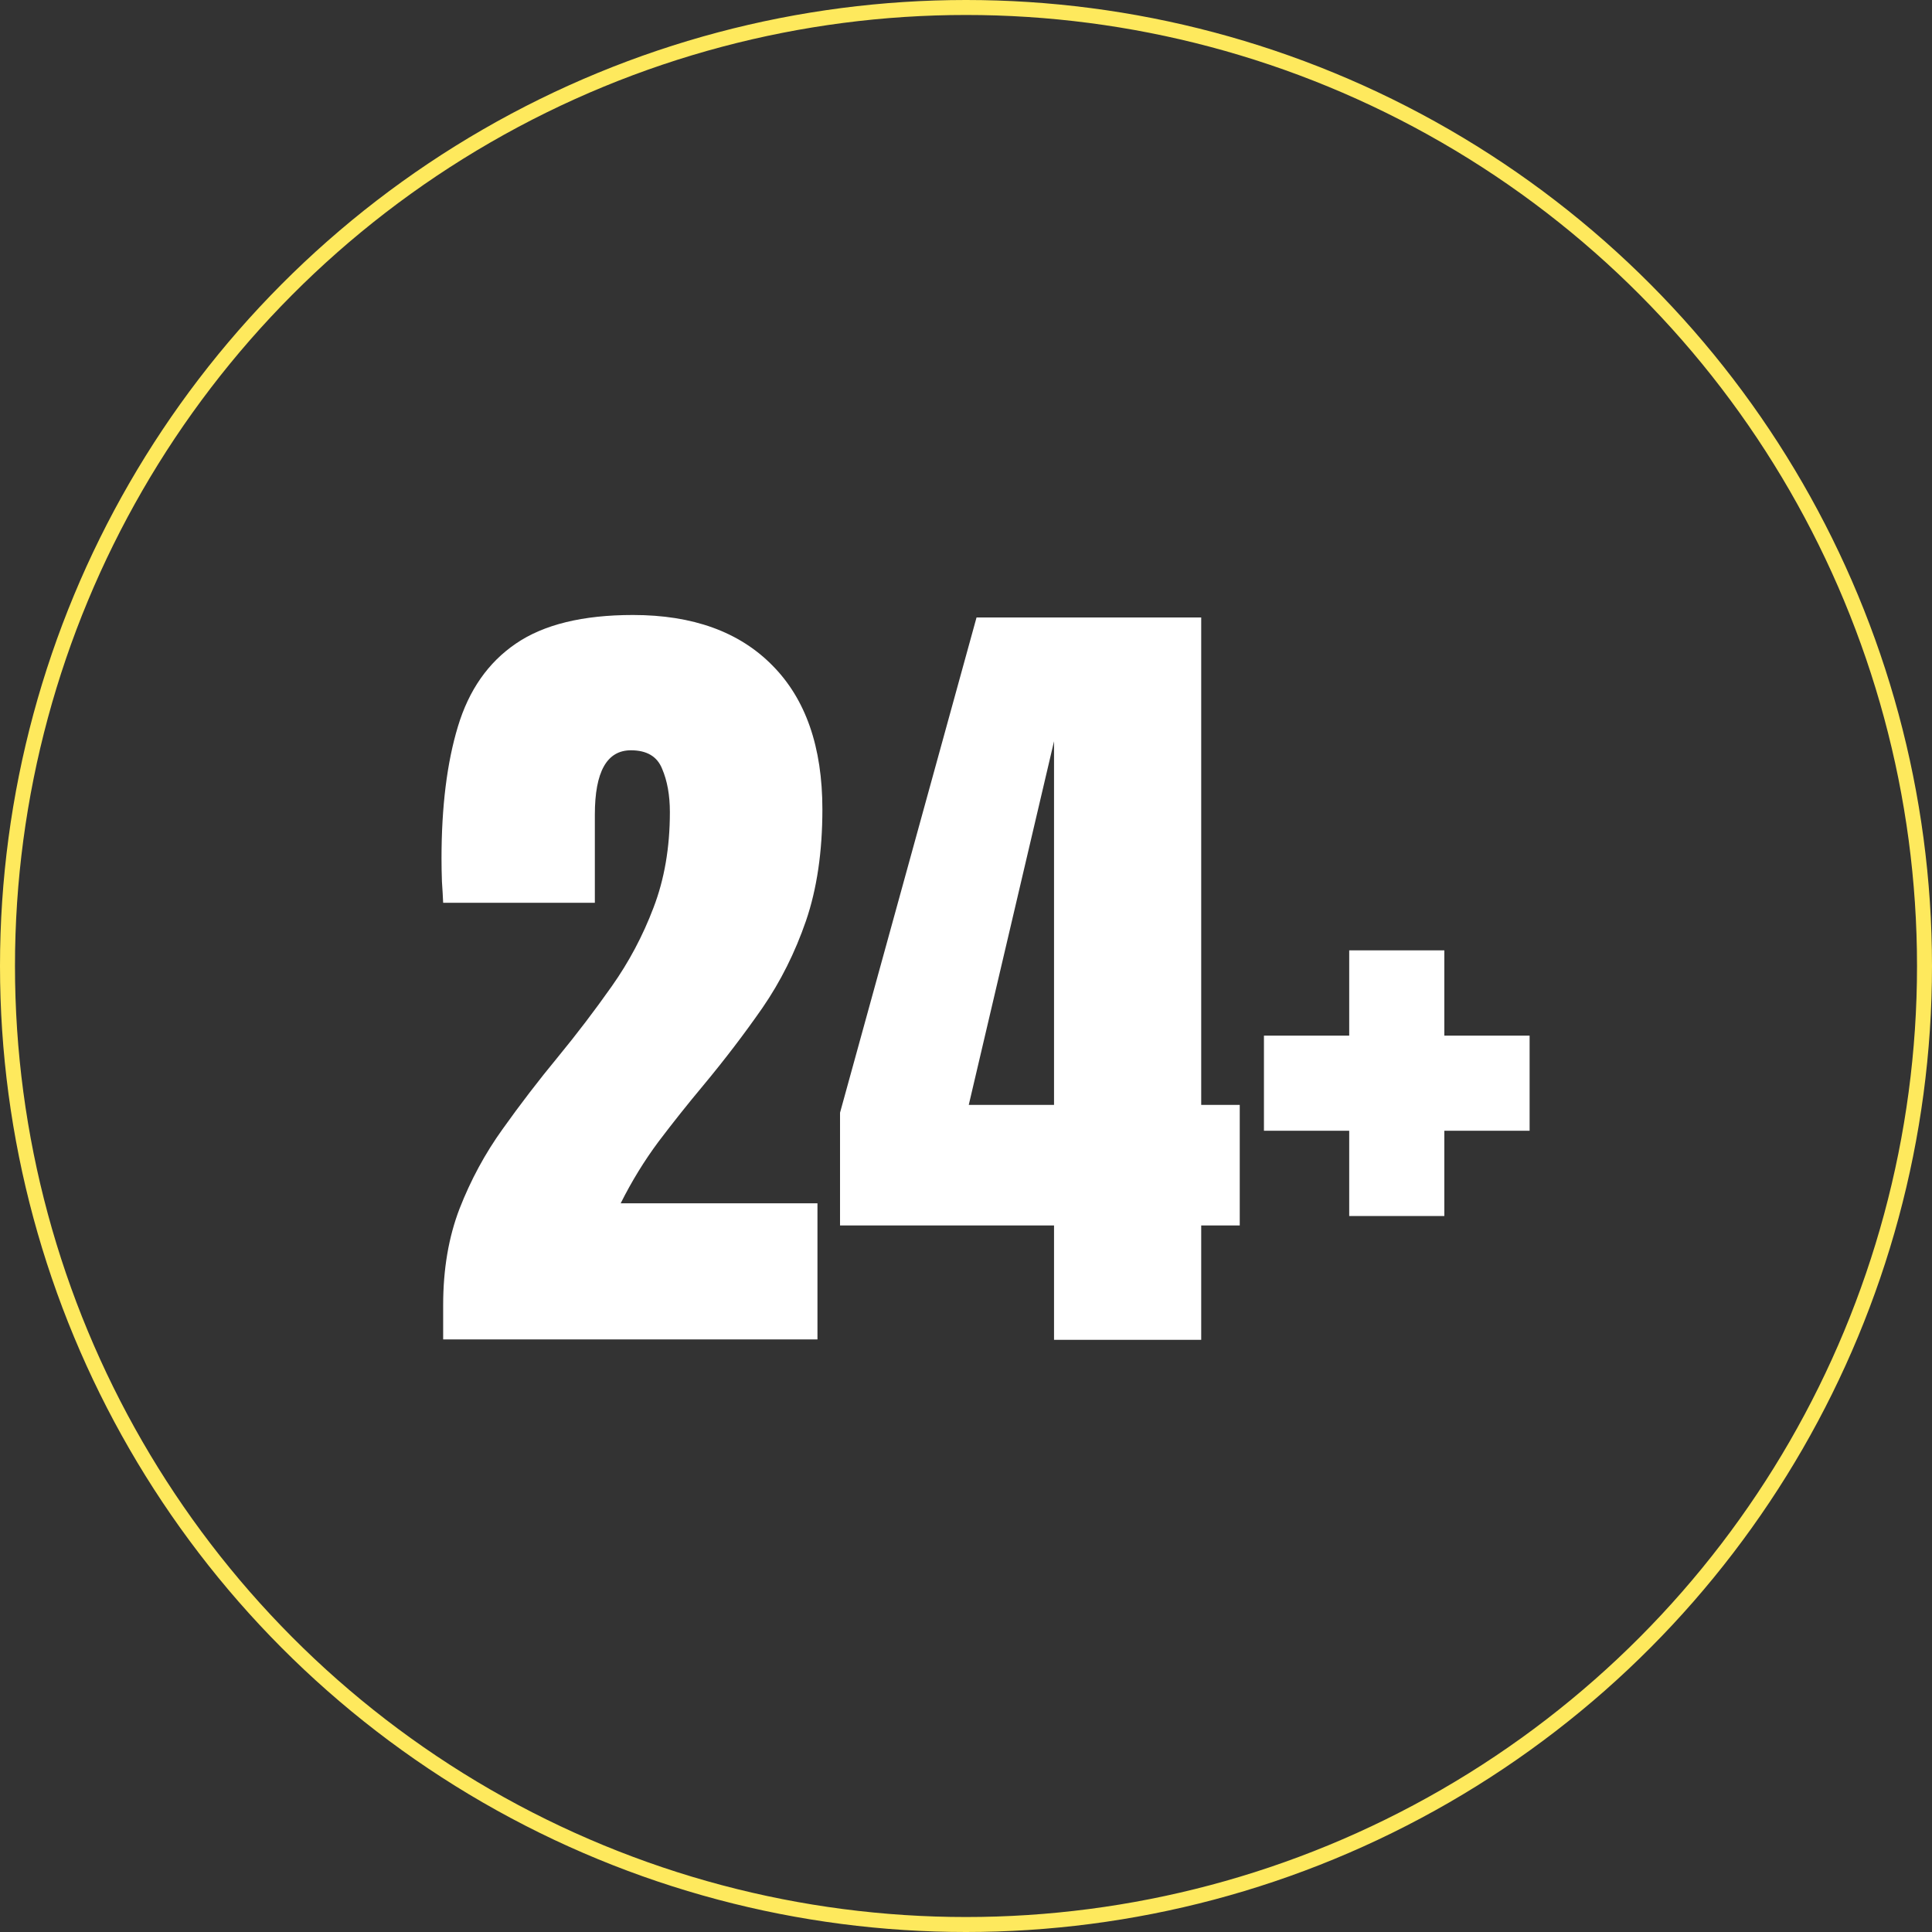 <svg xmlns="http://www.w3.org/2000/svg" width="129" height="129" viewBox="0 0 129 129" fill="none"><rect x="0" y="0" width="129" height="129" fill="#333333" stroke="none"/><circle cx="64.5" cy="64.5" r="64" stroke="#FEE95D"></circle><path d="M90.087 81.194V75.5H84.394V69.149H90.087V63.455H96.438V69.149H102.132V75.5H96.438V81.194H90.087Z" fill="white"></path><path d="M70.378 89.46V81.823H56.089V74.295L65.204 41.227H80.205V73.775H82.778V81.823H80.205V89.46H70.378ZM64.684 73.775H70.378V49.494L64.684 73.775Z" fill="white"></path><path d="M29.59 89.433V87.134C29.59 84.743 29.955 82.599 30.685 80.701C31.433 78.785 32.391 77.014 33.559 75.39C34.727 73.748 35.959 72.142 37.255 70.572C38.514 69.04 39.709 67.47 40.841 65.864C41.99 64.24 42.921 62.488 43.633 60.608C44.363 58.71 44.728 56.584 44.728 54.23C44.728 53.099 44.554 52.132 44.208 51.328C43.879 50.507 43.186 50.097 42.127 50.097C40.521 50.097 39.718 51.529 39.718 54.394V60.28H29.59C29.572 59.86 29.544 59.386 29.508 58.856C29.49 58.327 29.48 57.816 29.48 57.323C29.48 53.856 29.846 50.918 30.575 48.509C31.305 46.082 32.592 44.239 34.435 42.98C36.297 41.702 38.906 41.063 42.264 41.063C46.261 41.063 49.363 42.186 51.571 44.43C53.798 46.675 54.911 49.878 54.911 54.038C54.911 56.867 54.546 59.349 53.816 61.484C53.086 63.601 52.119 65.536 50.914 67.287C49.71 69.021 48.387 70.755 46.945 72.489C45.923 73.711 44.928 74.961 43.961 76.239C43.012 77.516 42.173 78.885 41.443 80.345H54.582V89.433H29.59Z" fill="white"></path></svg>